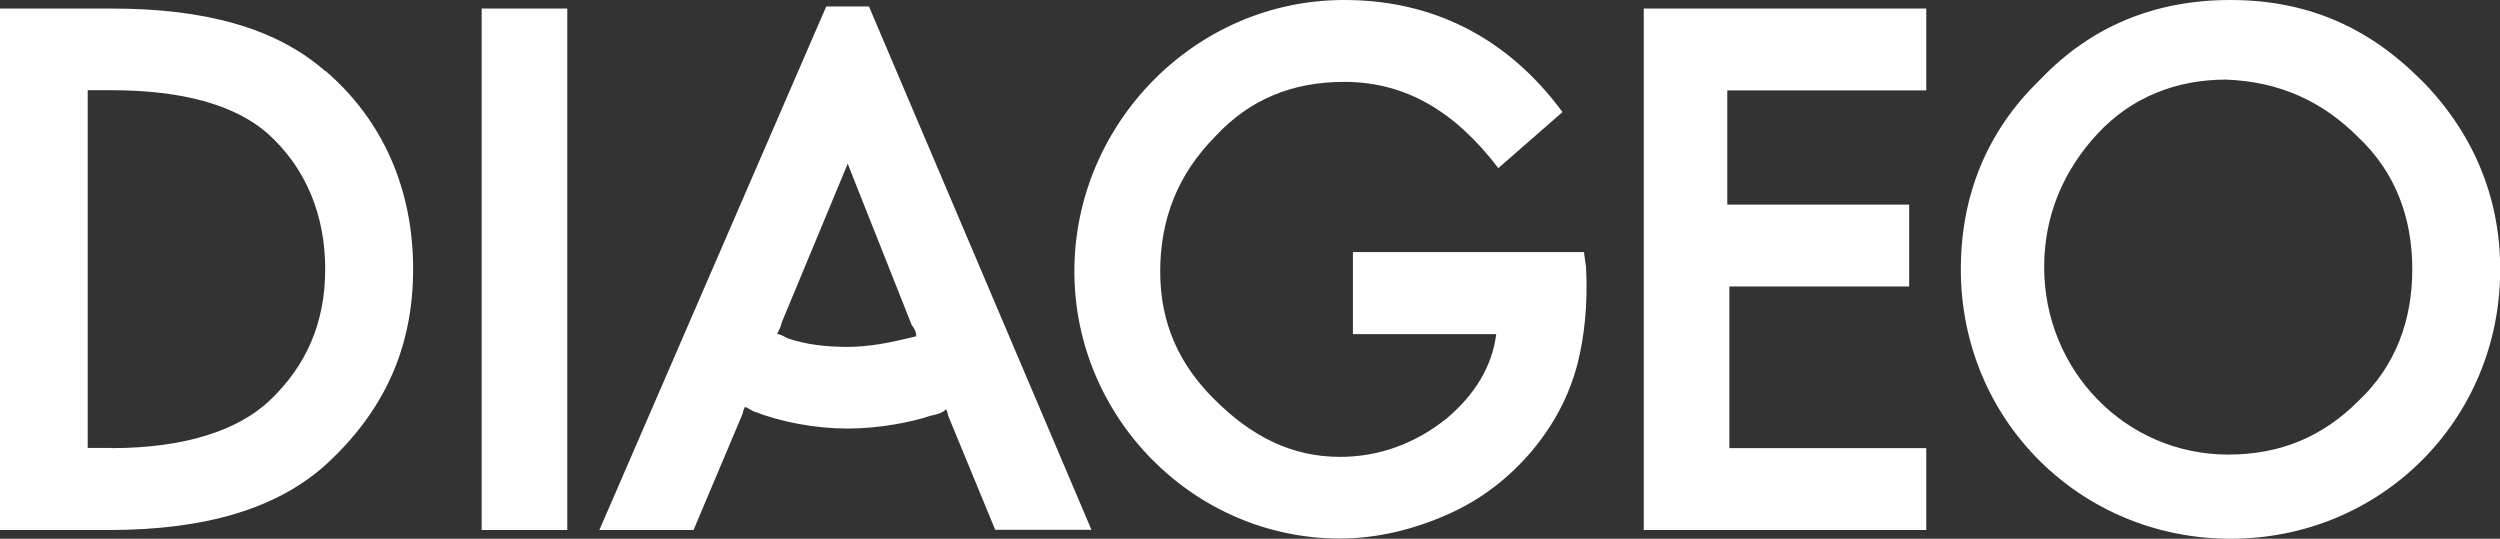<?xml version="1.0" encoding="UTF-8"?>
<svg id="Lager_2" data-name="Lager 2" xmlns="http://www.w3.org/2000/svg" viewBox="0 0 120 25.86">
  <rect x="0" y="0" width="120" height="25.86" fill="#333333" stroke="none"/>
  <defs>
    <style>
      .cls-1 {
        fill: #fff;
        fill-rule: evenodd;
      }
    </style>
  </defs>
  <g id="Lager_1-2" data-name="Lager 1">
    <path class="cls-1" d="m116.2,3.83c-2.57-2.59-5.55-3.83-9.14-3.83s-6.68,1.24-9.14,3.83c-2.57,2.48-3.8,5.59-3.8,9.1,0,7.24,5.75,12.93,12.95,12.93s12.94-5.69,12.94-12.93c0-3.52-1.34-6.62-3.8-9.1Zm-100.58-.41C13.25,1.34,9.86.41,5.34.41H0v25.03h5.24c4.62,0,8.12-1.03,10.48-3.21,2.67-2.48,4.11-5.48,4.11-9.31s-1.44-7.14-4.21-9.52ZM23.12.41h4.11v25.03h-4.11V.41ZM5.34,21.51c3.49,0,6.06-.83,7.6-2.28,1.75-1.66,2.67-3.72,2.67-6.31s-.92-4.86-2.77-6.52c-1.54-1.34-4.01-2.07-7.5-2.07h-1.13v17.17h1.13Zm101.61.31c2.47,0,4.52-.83,6.27-2.59,1.75-1.65,2.57-3.83,2.57-6.31s-.82-4.65-2.57-6.31c-1.75-1.76-3.8-2.69-6.37-2.79-2.36,0-4.52.83-6.16,2.59-1.64,1.76-2.57,3.93-2.57,6.41,0,4.96,3.9,9,8.84,9Zm-28.05,3.62h13.56v-3.93h-9.45v-7.76h8.63v-3.93h-8.73v-5.48h9.55V.41h-13.56v25.03Zm-13.97-13.34h11.1l.1.72c.1,1.86-.1,3.41-.41,4.65-.41,1.55-1.13,2.9-2.16,4.14-1.13,1.34-2.47,2.38-4.11,3.1-1.64.72-3.39,1.14-5.14,1.14-6.99,0-12.74-5.79-12.74-12.83S57.33,0,64.52,0c4.21,0,7.81,1.76,10.48,5.38l-3.08,2.69c-2.05-2.69-4.42-4.14-7.4-4.14-2.47,0-4.52.83-6.16,2.59-1.85,1.86-2.67,4.03-2.67,6.52s.92,4.45,2.57,6.1c1.85,1.86,3.8,2.79,6.06,2.79,1.85,0,3.6-.62,5.14-1.86,1.34-1.14,2.16-2.48,2.36-4.03h-6.88v-3.93ZM39.66.31l-10.89,25.13h4.52l2.36-5.59c0-.1.1-.31.1-.31.06,0,.13.04.21.09.05.03.12.07.2.11,1.34.52,2.98.83,4.52.83s3.08-.31,4.01-.62c.51-.1.62-.21.72-.31,0,0,.1.21.1.31l2.26,5.48h4.62L41.71.31h-2.05Zm1.03,16.34c1.03,0,2.05-.21,2.88-.41l.41-.1c0-.21-.1-.41-.21-.52l-3.08-7.76-3.18,7.65c0,.1-.1.31-.21.52.1,0,.31.1.51.21.92.31,1.85.41,2.88.41Z"/>
  </g>
</svg>